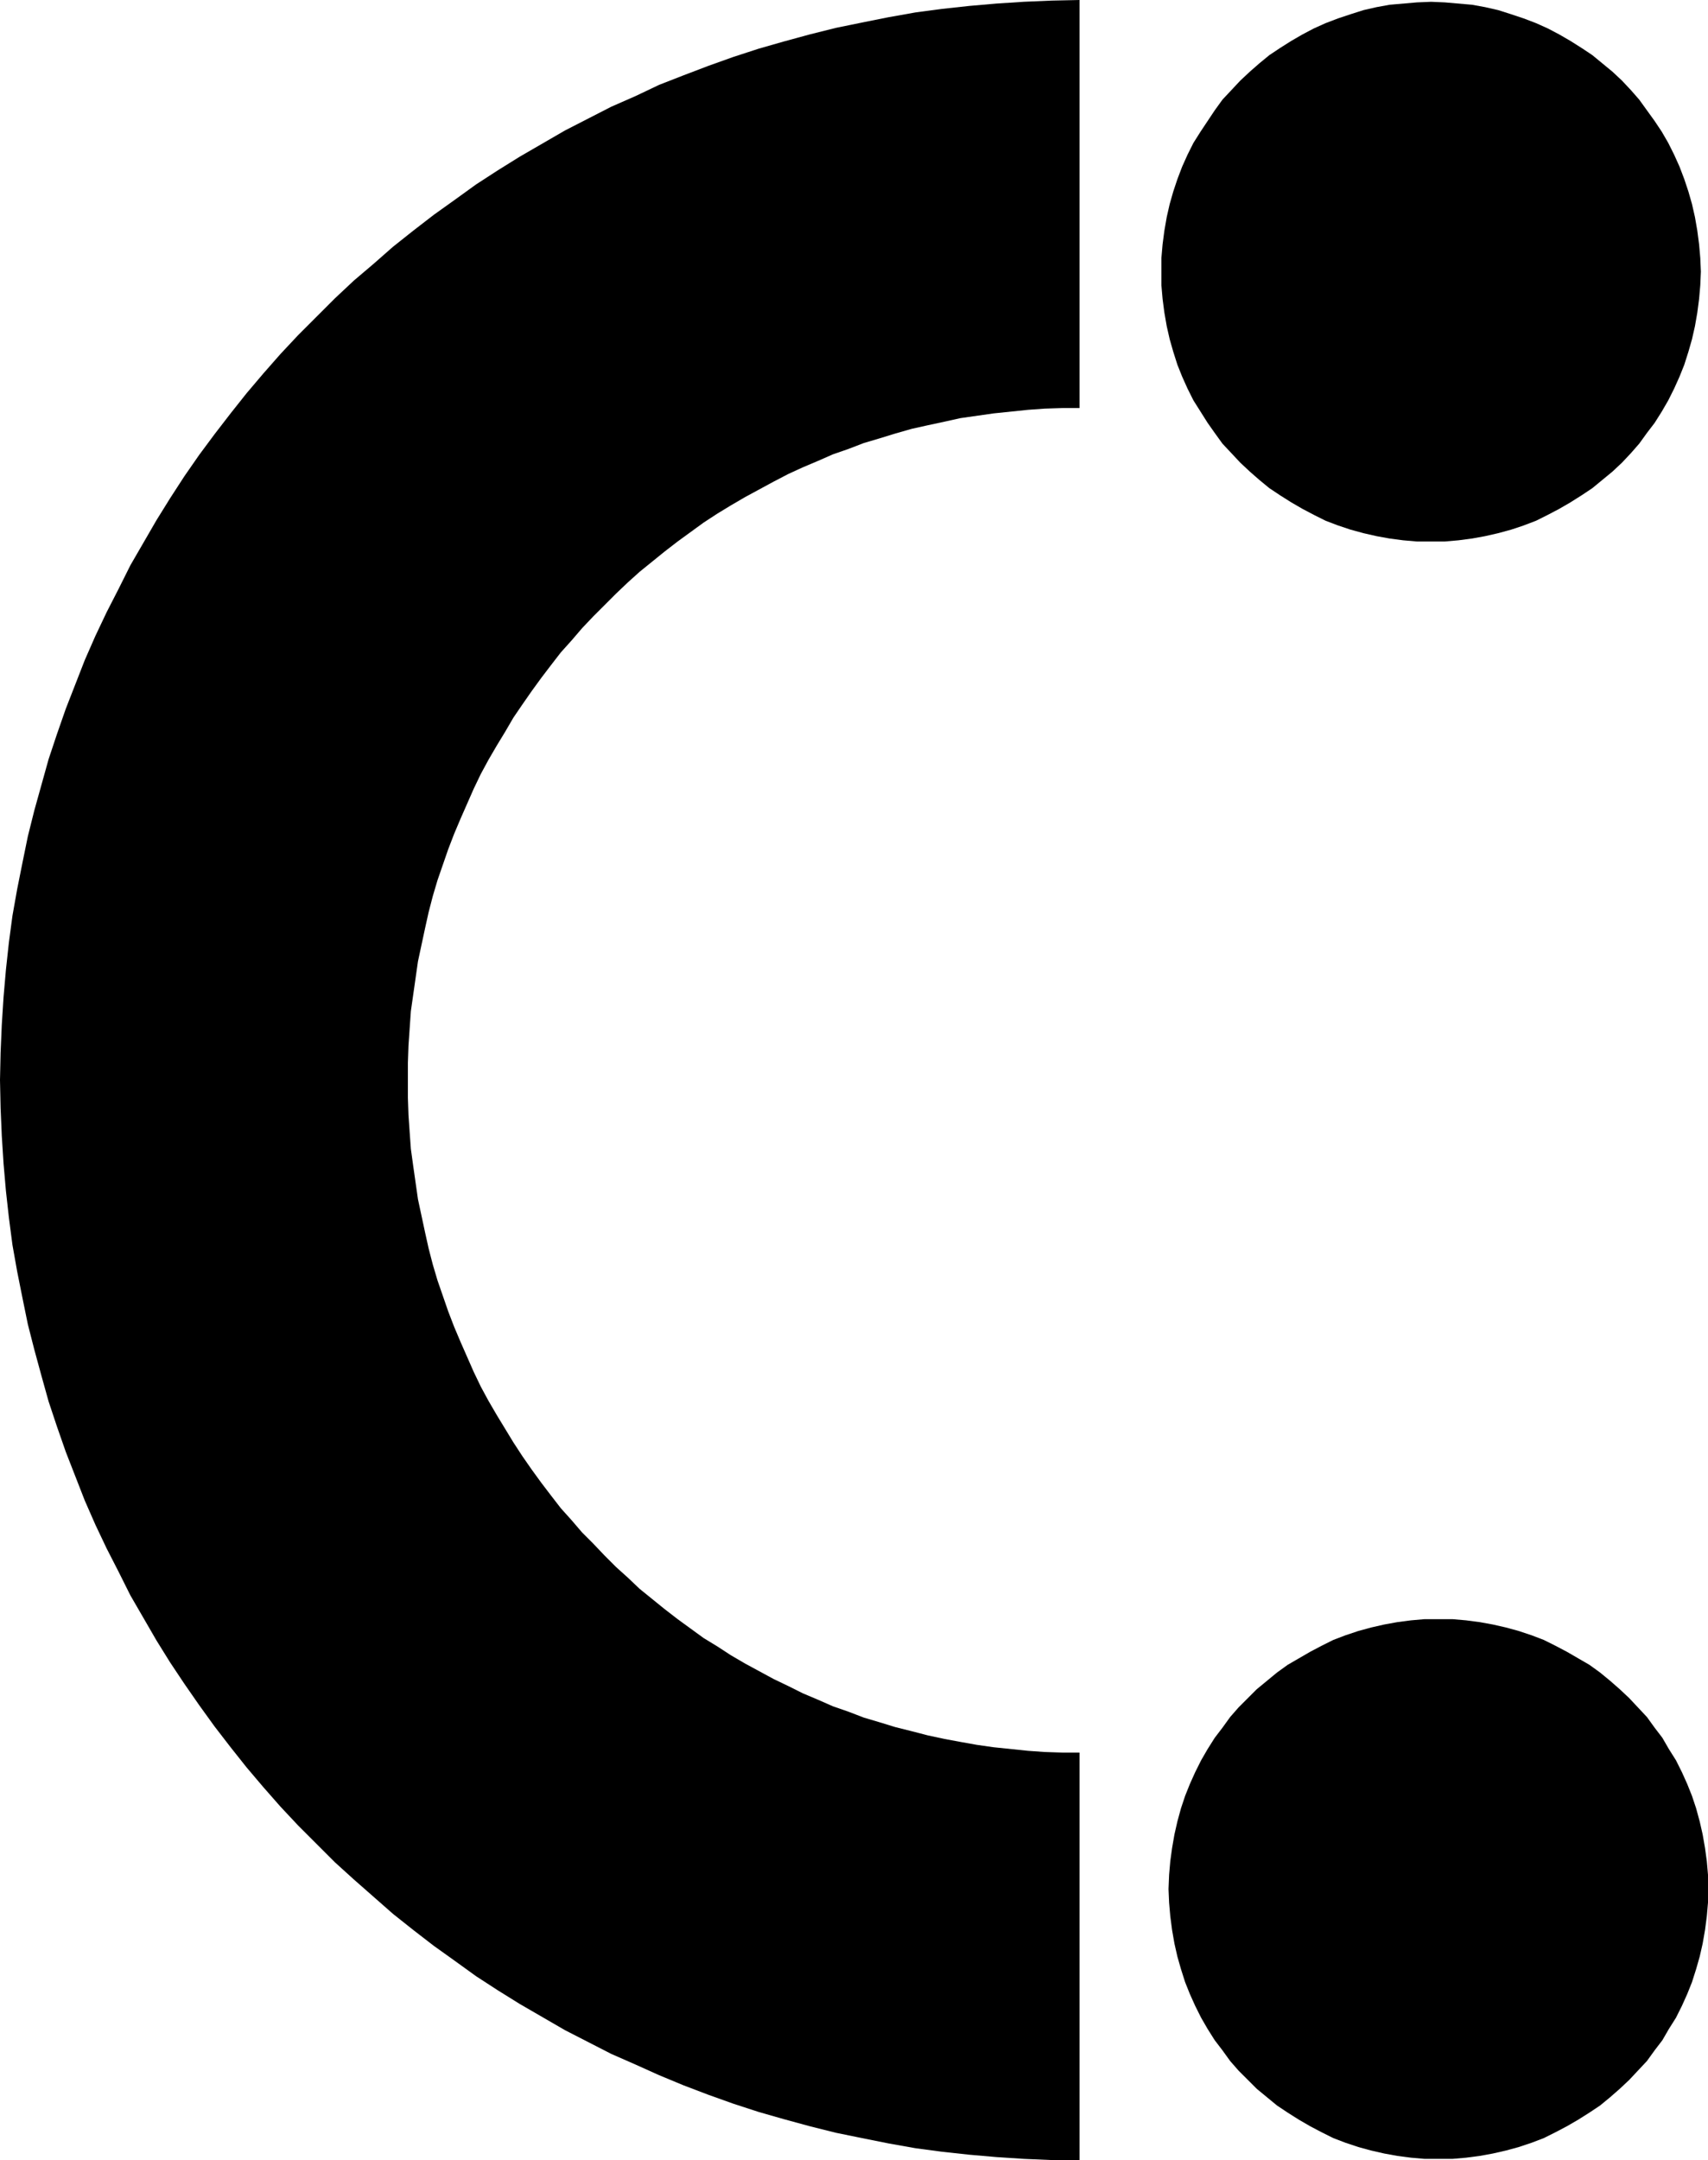 <?xml version="1.0" encoding="UTF-8" standalone="no"?>
<svg
   version="1.0"
   width="123.186mm"
   height="155.711mm"
   id="svg3"
   sodipodi:docname="Juggling C.wmf"
   xmlns:inkscape="http://www.inkscape.org/namespaces/inkscape"
   xmlns:sodipodi="http://sodipodi.sourceforge.net/DTD/sodipodi-0.dtd"
   xmlns="http://www.w3.org/2000/svg"
   xmlns:svg="http://www.w3.org/2000/svg">
  <sodipodi:namedview
     id="namedview3"
     pagecolor="#ffffff"
     bordercolor="#000000"
     borderopacity="0.25"
     inkscape:showpageshadow="2"
     inkscape:pageopacity="0.0"
     inkscape:pagecheckerboard="0"
     inkscape:deskcolor="#d1d1d1"
     inkscape:document-units="mm" />
  <defs
     id="defs1">
    <pattern
       id="WMFhbasepattern"
       patternUnits="userSpaceOnUse"
       width="6"
       height="6"
       x="0"
       y="0" />
  </defs>
  <path
     style="fill:#000000;fill-opacity:1;fill-rule:evenodd;stroke:none"
     d="m 294.283,588.515 h -7.595 l -7.595,-0.323 -7.434,-0.485 -7.434,-0.646 -7.434,-0.808 -7.272,-0.97 -7.272,-1.293 -7.272,-1.454 -7.111,-1.454 -7.111,-1.778 -7.111,-1.939 -6.787,-1.939 -6.949,-2.262 -6.787,-2.424 -6.787,-2.585 -6.626,-2.747 -6.464,-2.909 -6.626,-2.909 -6.303,-3.232 -6.303,-3.232 -6.141,-3.555 -6.141,-3.555 -5.979,-3.717 -5.979,-3.878 -5.818,-4.201 -5.656,-4.04 -5.656,-4.363 -5.495,-4.363 -5.333,-4.686 -5.333,-4.686 -5.171,-4.686 -5.01,-5.009 -5.01,-5.009 -4.848,-5.171 -4.687,-5.333 -4.525,-5.333 -4.363,-5.494 -4.363,-5.656 -4.202,-5.817 -4.04,-5.817 -3.879,-5.817 -3.717,-5.979 -3.555,-6.14 -3.555,-6.14 -3.232,-6.464 -3.232,-6.302 -3.07,-6.464 -2.909,-6.625 -2.586,-6.625 -2.586,-6.625 -2.424,-6.948 -2.262,-6.787 -1.939,-6.948 -1.939,-7.11 -1.778,-6.948 -1.454,-7.11 -1.454,-7.272 -1.293,-7.272 L 2.424,331.747 1.616,324.475 0.97,317.042 0.485,309.447 0.162,301.852 0,294.257 l 0.162,-7.433 0.323,-7.595 0.485,-7.595 0.646,-7.433 0.808,-7.433 0.97,-7.272 1.293,-7.272 1.454,-7.272 1.454,-7.11 1.778,-7.11 1.939,-6.948 1.939,-6.948 2.262,-6.787 2.424,-6.948 2.586,-6.625 2.586,-6.625 2.909,-6.625 3.07,-6.464 3.232,-6.302 3.232,-6.464 3.555,-6.14 3.555,-6.14 3.717,-5.979 3.879,-5.979 4.04,-5.817 4.202,-5.656 4.363,-5.656 4.363,-5.494 4.525,-5.333 4.687,-5.333 4.848,-5.171 5.01,-5.009 5.01,-5.009 5.171,-4.848 5.333,-4.525 5.333,-4.686 5.495,-4.363 5.656,-4.363 5.656,-4.04 5.818,-4.201 5.979,-3.878 5.979,-3.717 6.141,-3.555 6.141,-3.555 6.303,-3.232 6.303,-3.232 6.626,-2.909 6.464,-3.07 6.626,-2.585 6.787,-2.585 6.787,-2.424 6.949,-2.262 6.787,-1.939 7.111,-1.939 7.111,-1.778 7.111,-1.454 7.272,-1.454 7.272,-1.293 7.272,-0.97 7.434,-0.808 7.434,-0.646 7.434,-0.485 7.595,-0.323 L 294.283,0 v 111.175 h -4.687 l -4.848,0.162 -4.525,0.323 -4.687,0.485 -4.687,0.485 -4.525,0.646 -4.525,0.646 -4.363,0.97 -4.525,0.97 -4.363,0.97 -4.525,1.293 -4.202,1.293 -4.363,1.293 -4.202,1.616 -4.202,1.454 -4.04,1.778 -4.202,1.778 -3.879,1.778 -4.04,2.101 -3.879,2.101 -3.879,2.101 -3.879,2.262 -3.717,2.262 -3.717,2.424 -3.555,2.585 -3.555,2.585 -3.555,2.747 -3.394,2.747 -3.394,2.747 -3.232,2.909 -3.232,3.07 -3.071,3.07 -3.071,3.07 -3.07,3.232 -2.909,3.393 -2.909,3.232 -2.747,3.555 -2.586,3.393 -2.586,3.555 -2.586,3.717 -2.424,3.555 -2.262,3.878 -2.262,3.717 -2.262,3.878 -2.101,3.878 -1.939,4.04 -1.778,4.04 -1.778,4.04 -1.778,4.201 -1.616,4.201 -1.454,4.201 -1.454,4.201 -1.293,4.363 -1.131,4.363 -0.97,4.363 -0.97,4.525 -0.97,4.525 -0.646,4.525 -0.646,4.525 -0.646,4.525 -0.323,4.686 -0.323,4.686 -0.162,4.686 v 4.686 4.848 l 0.162,4.686 0.323,4.686 0.323,4.525 0.646,4.686 0.646,4.525 0.646,4.525 0.97,4.525 0.97,4.525 0.97,4.363 1.131,4.363 1.293,4.363 1.454,4.201 1.454,4.201 1.616,4.201 1.778,4.201 1.778,4.04 1.778,4.04 1.939,4.04 2.101,3.878 2.262,3.878 2.262,3.717 2.262,3.717 2.424,3.717 2.586,3.717 2.586,3.555 2.586,3.393 2.747,3.555 2.909,3.232 2.909,3.393 3.07,3.07 3.071,3.232 3.071,3.07 3.232,2.909 3.232,3.07 3.394,2.747 3.394,2.747 3.555,2.747 3.555,2.585 3.555,2.585 3.717,2.262 3.717,2.424 3.879,2.262 3.879,2.101 3.879,2.101 4.04,1.939 3.879,1.939 4.202,1.778 4.04,1.778 4.202,1.454 4.202,1.616 4.363,1.293 4.202,1.293 4.525,1.131 4.363,1.131 4.525,0.97 4.363,0.808 4.525,0.808 4.525,0.646 4.687,0.485 4.687,0.485 4.525,0.323 4.848,0.162 h 4.687 z"
     id="path1" />
  <path
     style="fill:#000000;fill-opacity:1;fill-rule:evenodd;stroke:none"
     d="m 390.115,147.533 h 3.717 l 3.717,-0.323 3.717,-0.485 3.555,-0.646 3.555,-0.808 3.555,-0.97 3.394,-1.131 3.394,-1.293 3.232,-1.616 3.07,-1.616 3.071,-1.778 3.071,-1.939 2.909,-1.939 2.747,-2.262 2.747,-2.262 2.586,-2.424 2.424,-2.585 2.262,-2.585 2.101,-2.909 2.101,-2.747 1.939,-3.07 1.778,-3.07 1.616,-3.232 1.454,-3.232 1.293,-3.232 1.131,-3.555 0.97,-3.393 0.808,-3.555 0.646,-3.717 0.485,-3.717 0.323,-3.717 0.162,-3.717 -0.162,-3.717 -0.323,-3.717 -0.485,-3.717 -0.646,-3.717 -0.808,-3.555 -0.97,-3.393 -1.131,-3.393 -1.293,-3.393 -1.454,-3.232 -1.616,-3.232 -1.778,-3.07 -1.939,-2.909 -2.101,-2.909 -2.101,-2.909 -2.262,-2.585 -2.424,-2.585 -2.586,-2.424 -2.747,-2.262 -2.747,-2.262 -2.909,-1.939 -3.071,-1.939 -3.071,-1.778 -3.07,-1.616 -3.232,-1.454 -3.394,-1.293 -3.394,-1.131 -3.555,-1.131 -3.555,-0.808 -3.555,-0.646 -3.717,-0.323 -3.717,-0.323 -3.717,-0.162 -3.879,0.162 -3.717,0.323 -3.717,0.323 -3.555,0.646 -3.555,0.808 -3.555,1.131 -3.394,1.131 -3.394,1.293 -3.232,1.454 -3.07,1.616 -3.071,1.778 -3.071,1.939 -2.909,1.939 -2.747,2.262 -2.586,2.262 -2.586,2.424 -2.424,2.585 -2.424,2.585 -2.101,2.909 -1.939,2.909 -1.939,2.909 -1.939,3.07 -1.616,3.232 -1.454,3.232 -1.293,3.393 -1.131,3.393 -0.97,3.393 -0.808,3.555 -0.646,3.717 -0.485,3.717 -0.323,3.717 v 3.717 3.717 l 0.323,3.717 0.485,3.717 0.646,3.717 0.808,3.555 0.97,3.393 1.131,3.555 1.293,3.232 1.454,3.232 1.616,3.232 1.939,3.07 1.939,3.07 1.939,2.747 2.101,2.909 2.424,2.585 2.424,2.585 2.586,2.424 2.586,2.262 2.747,2.262 2.909,1.939 3.071,1.939 3.071,1.778 3.07,1.616 3.232,1.616 3.394,1.293 3.394,1.131 3.555,0.97 3.555,0.808 3.555,0.646 3.717,0.485 3.717,0.323 z"
     id="path2" />
  <path
     style="fill:#000000;fill-opacity:1;fill-rule:evenodd;stroke:none"
     d="m 392.215,588.192 h 3.717 l 3.717,-0.323 3.717,-0.485 3.555,-0.646 3.555,-0.808 3.555,-0.97 3.394,-1.131 3.394,-1.293 3.232,-1.616 3.071,-1.616 3.071,-1.778 3.07,-1.939 2.909,-1.939 2.747,-2.262 2.586,-2.262 2.586,-2.424 2.424,-2.585 2.424,-2.585 2.101,-2.909 2.101,-2.747 1.778,-3.07 1.939,-3.07 1.616,-3.232 1.454,-3.232 1.293,-3.232 1.131,-3.555 0.97,-3.393 0.808,-3.555 0.646,-3.717 0.485,-3.717 0.323,-3.717 v -3.717 -3.878 l -0.323,-3.717 -0.485,-3.555 -0.646,-3.717 -0.808,-3.555 -0.97,-3.555 -1.131,-3.393 -1.293,-3.232 -1.454,-3.232 -1.616,-3.232 -1.939,-3.07 -1.778,-3.07 -2.101,-2.747 -2.101,-2.909 -2.424,-2.585 -2.424,-2.585 -2.586,-2.424 -2.586,-2.262 -2.747,-2.262 -2.909,-2.101 -3.07,-1.778 -3.071,-1.778 -3.071,-1.616 -3.232,-1.616 -3.394,-1.293 -3.394,-1.131 -3.555,-0.97 -3.555,-0.808 -3.555,-0.646 -3.717,-0.485 -3.717,-0.323 h -3.717 -3.879 l -3.717,0.323 -3.717,0.485 -3.555,0.646 -3.555,0.808 -3.555,0.97 -3.394,1.131 -3.394,1.293 -3.232,1.616 -3.071,1.616 -3.07,1.778 -3.071,1.778 -2.909,2.101 -2.747,2.262 -2.747,2.262 -2.424,2.424 -2.586,2.585 -2.262,2.585 -2.101,2.909 -2.101,2.747 -1.939,3.07 -1.778,3.07 -1.616,3.232 -1.454,3.232 -1.293,3.232 -1.131,3.393 -0.97,3.555 -0.808,3.555 -0.646,3.717 -0.485,3.555 -0.323,3.717 -0.162,3.878 0.162,3.717 0.323,3.717 0.485,3.717 0.646,3.717 0.808,3.555 0.97,3.393 1.131,3.555 1.293,3.232 1.454,3.232 1.616,3.232 1.778,3.07 1.939,3.07 2.101,2.747 2.101,2.909 2.262,2.585 2.586,2.585 2.424,2.424 2.747,2.262 2.747,2.262 2.909,1.939 3.071,1.939 3.07,1.778 3.071,1.616 3.232,1.616 3.394,1.293 3.394,1.131 3.555,0.97 3.555,0.808 3.555,0.646 3.717,0.485 3.717,0.323 z"
     id="path3" />
</svg>
